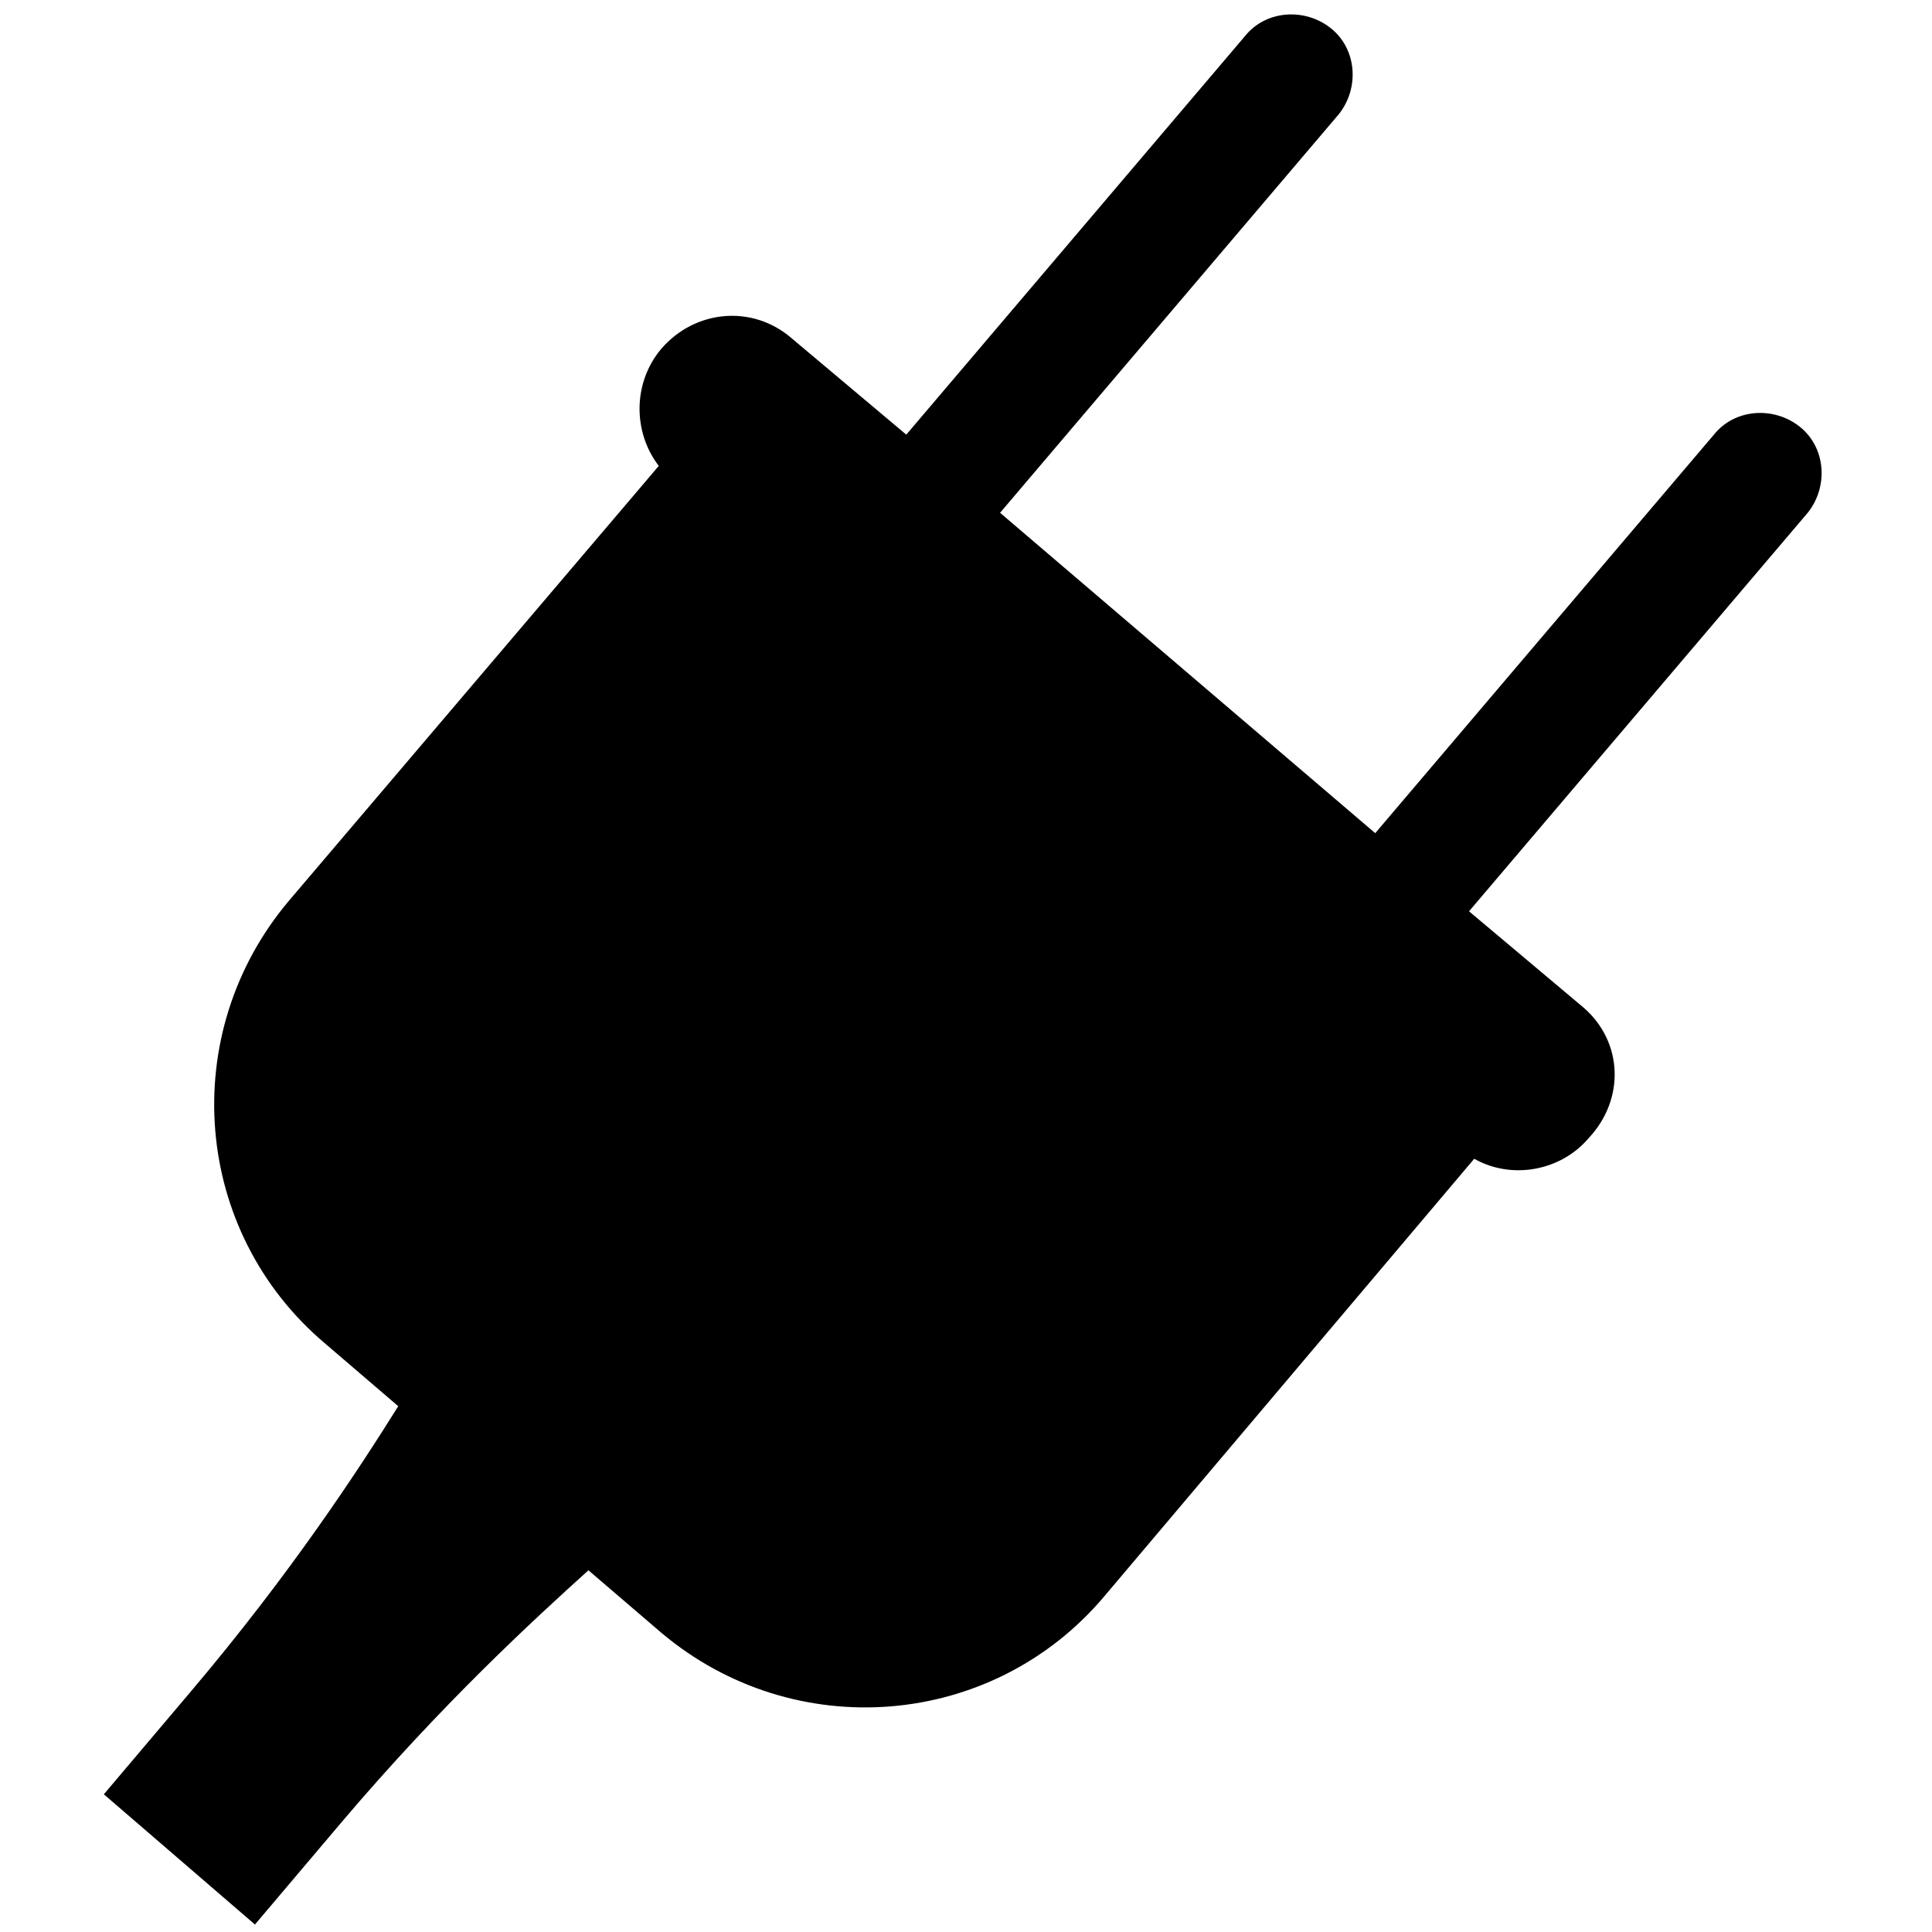 <svg xmlns="http://www.w3.org/2000/svg" xmlns:xlink="http://www.w3.org/1999/xlink" width="1920" zoomAndPan="magnify" viewBox="0 0 1440 1440" height="1920" preserveAspectRatio="xMidYMid meet" version="1.0"><defs><clipPath id="6fdae667ba"><path d="M 77.398 10 L 1358 10 L 1358 1435 L 77.398 1435 Z M 77.398 10 " clip-rule="nonzero"/></clipPath></defs><g clip-path="url(#6fdae667ba)"><path fill="#000000" d="M 1180.367 751.062 L 1094.926 679.23 L 1347.367 382.199 C 1362.898 362.785 1360.957 333.664 1341.539 318.133 C 1322.121 302.602 1292.992 304.543 1277.457 323.957 L 1025.02 620.988 L 745.395 382.199 L 997.832 85.168 C 1013.367 65.754 1011.426 36.633 992.008 21.102 C 972.59 5.57 943.461 7.512 927.926 26.926 L 675.488 323.957 L 590.047 252.125 C 560.918 226.891 518.199 230.77 492.953 259.891 C 471.594 285.129 471.594 322.016 491.012 347.254 L 215.27 671.465 C 131.773 770.477 143.422 918.02 242.457 1001.5 L 296.828 1048.094 C 267.699 1094.688 217.211 1172.344 141.48 1261.645 L 77.398 1337.359 L 133.715 1385.895 L 190.027 1434.43 L 254.109 1358.715 C 329.84 1269.41 397.805 1207.285 438.582 1170.402 L 492.953 1216.992 C 591.988 1300.473 739.57 1288.824 823.066 1189.816 L 1098.809 863.664 C 1125.996 879.195 1162.891 873.371 1184.25 848.133 C 1211.438 819.012 1209.496 776.301 1180.367 751.062 Z M 1180.367 751.062 " fill-opacity="1" fill-rule="nonzero"/></g></svg>